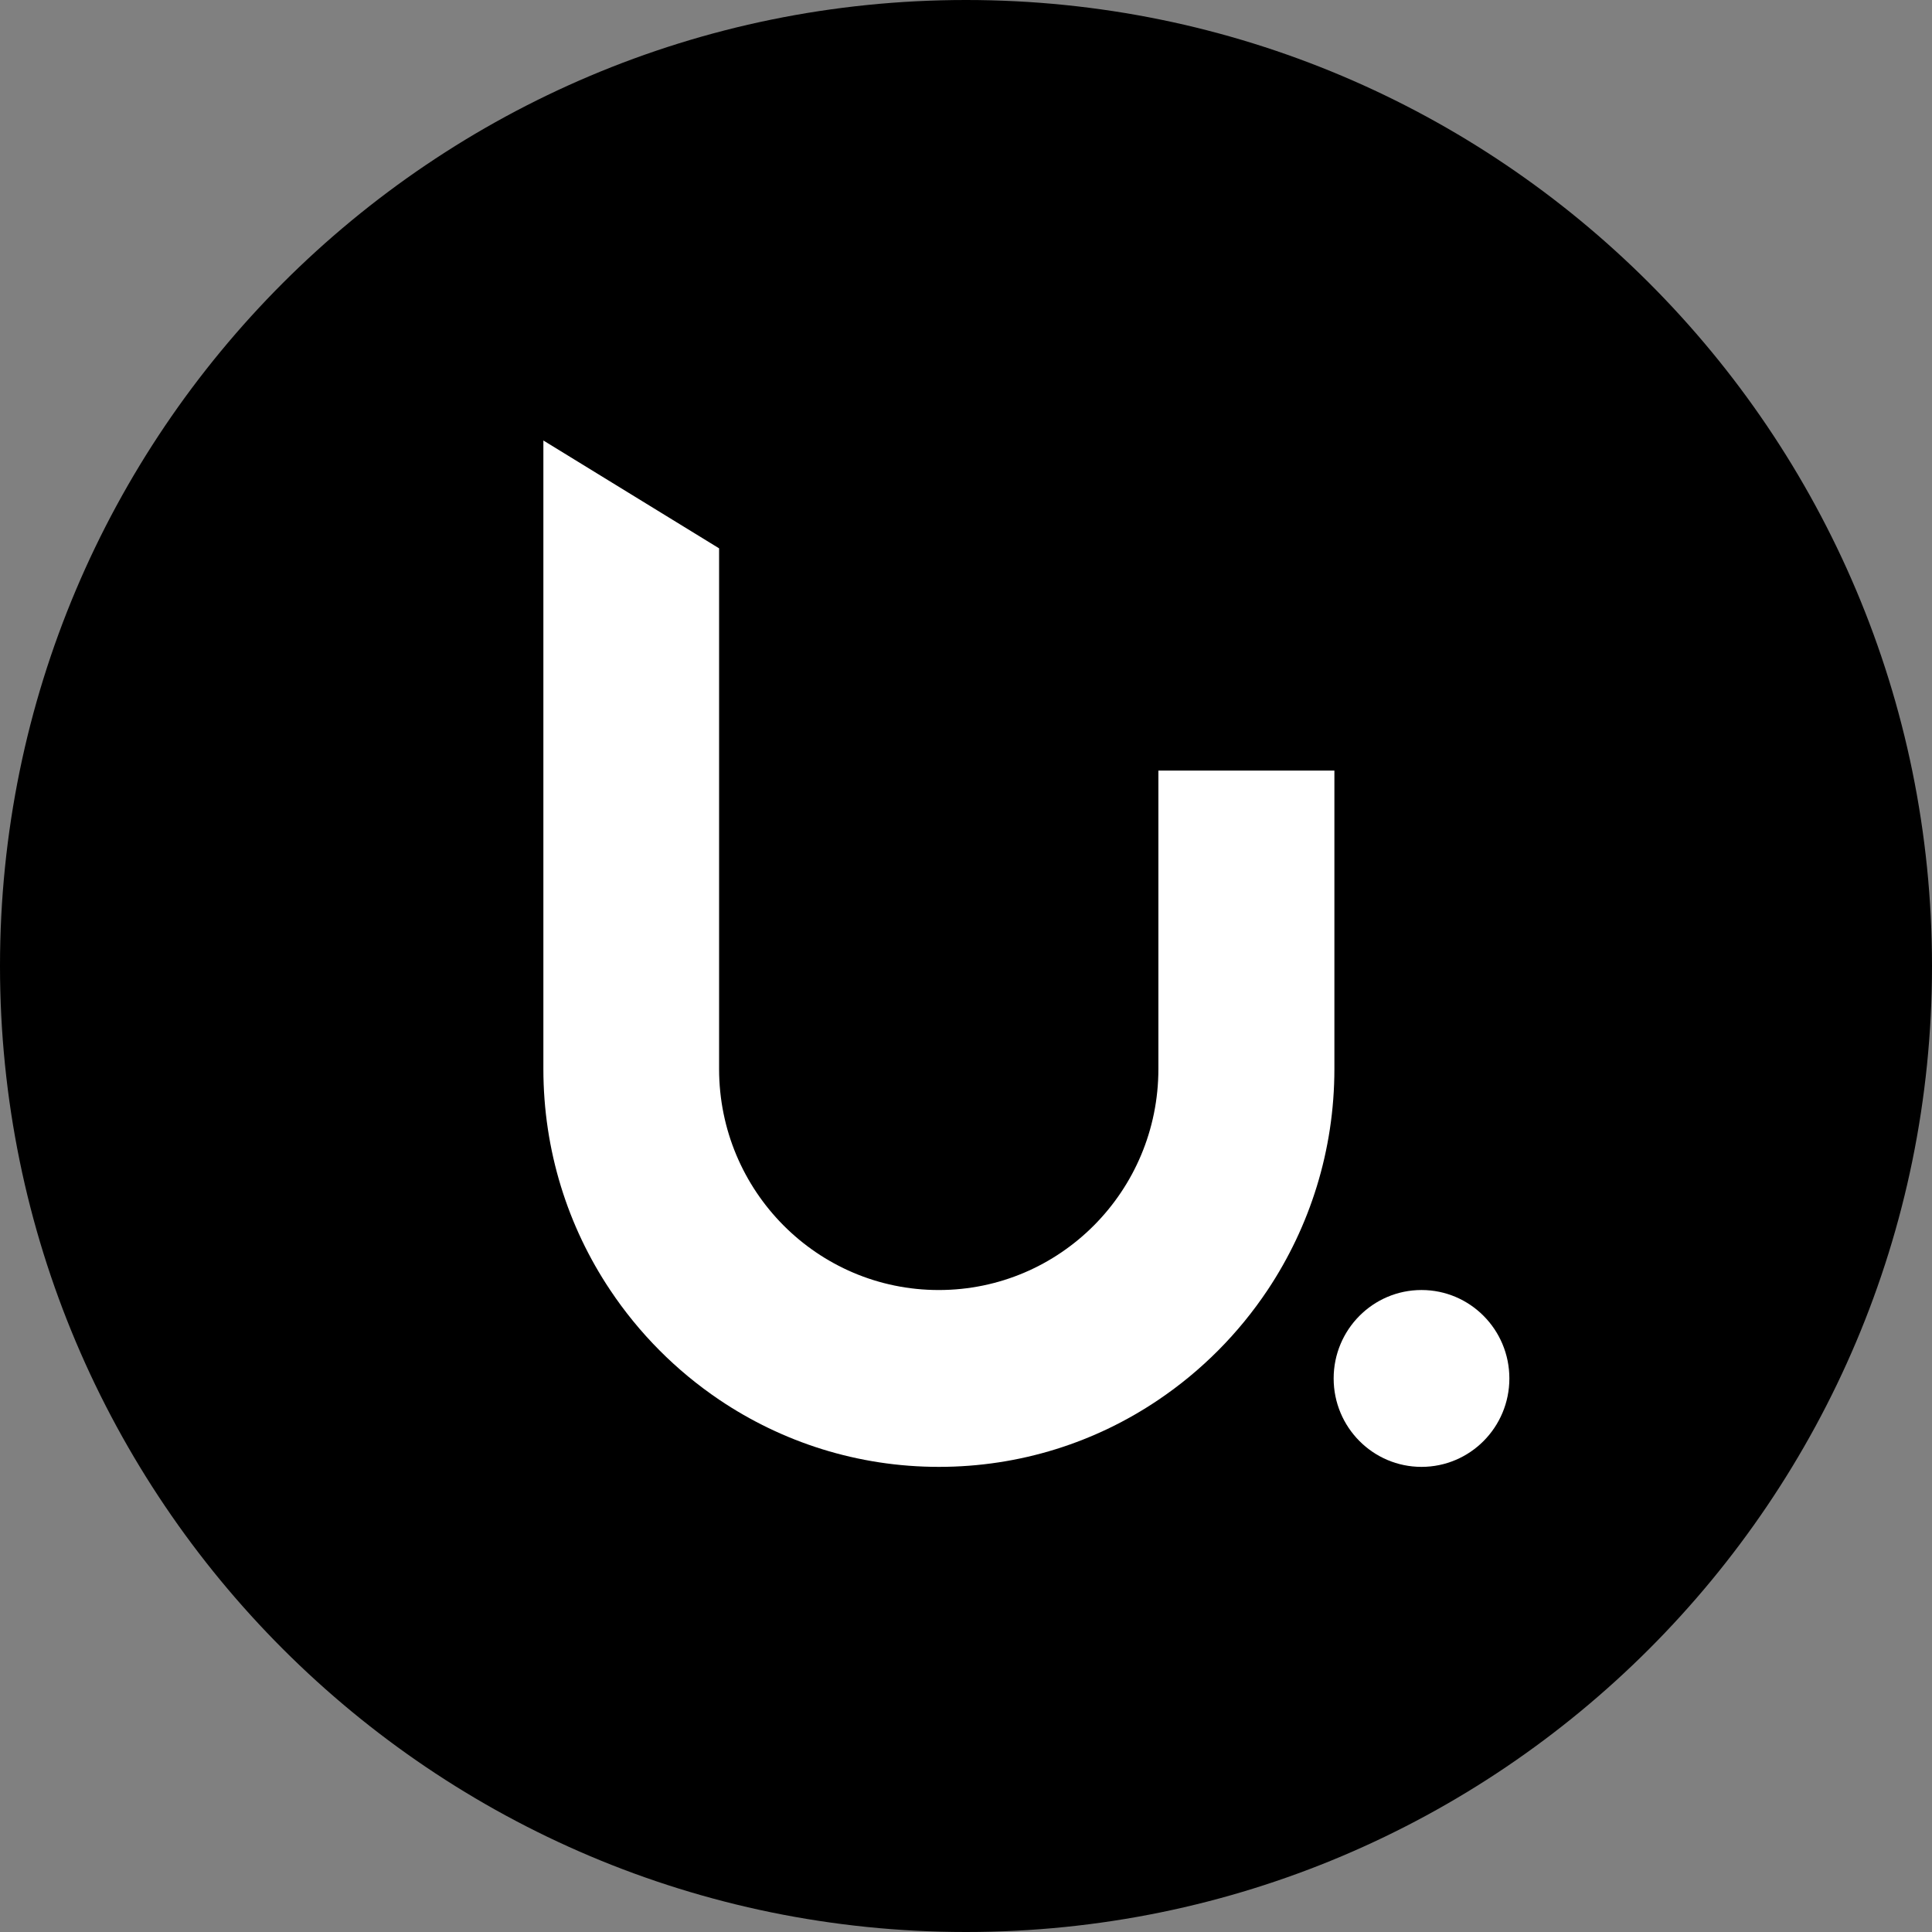 <svg xmlns="http://www.w3.org/2000/svg" version="1.1" xmlns:xlink="http://www.w3.org/1999/xlink" xmlns:svgjs="http://svgjs.com/svgjs" width="260" height="260"><rect width="100%" height="100%" fill="#808080" stroke="none"/><svg width="260" height="260" viewBox="0 0 260 260" fill="none" xmlns="http://www.w3.org/2000/svg">
<g clip-path="url(#clip0_3229_19167)">
<path d="M130 260C201.797 260 260 201.797 260 130C260 58.203 201.797 0 130 0C58.203 0 0 58.203 0 130C0 201.797 58.203 260 130 260Z" fill="black"></path>
<path d="M179.538 103.699H155.891V143.856C155.891 160.292 142.662 173.606 126.332 173.606C110.001 173.606 96.772 160.292 96.772 143.856V73.792L73.125 59.28V143.836C73.125 154.852 76.422 165.083 82.1 173.586C85.983 179.418 90.978 184.445 96.792 188.372C105.24 194.067 115.405 197.405 126.351 197.405C137.297 197.405 147.462 194.087 155.91 188.372C161.705 184.465 166.7 179.438 170.602 173.586C176.26 165.083 179.577 154.852 179.577 143.836V103.699H179.538Z" fill="white"></path>
<path d="M191.301 197.405C197.831 197.405 203.124 192.077 203.124 185.505C203.124 178.933 197.831 173.605 191.301 173.605C184.771 173.605 179.477 178.933 179.477 185.505C179.477 192.077 184.771 197.405 191.301 197.405Z" fill="white"></path>
</g>
<defs>
<clipPath id="SvgjsClipPath1000">
<rect width="260" height="260" fill="white"></rect>
</clipPath>
</defs>
</svg><style>@media (prefers-color-scheme: light) { :root { filter: none; } }
@media (prefers-color-scheme: dark) { :root { filter: invert(100%); } }
</style></svg>